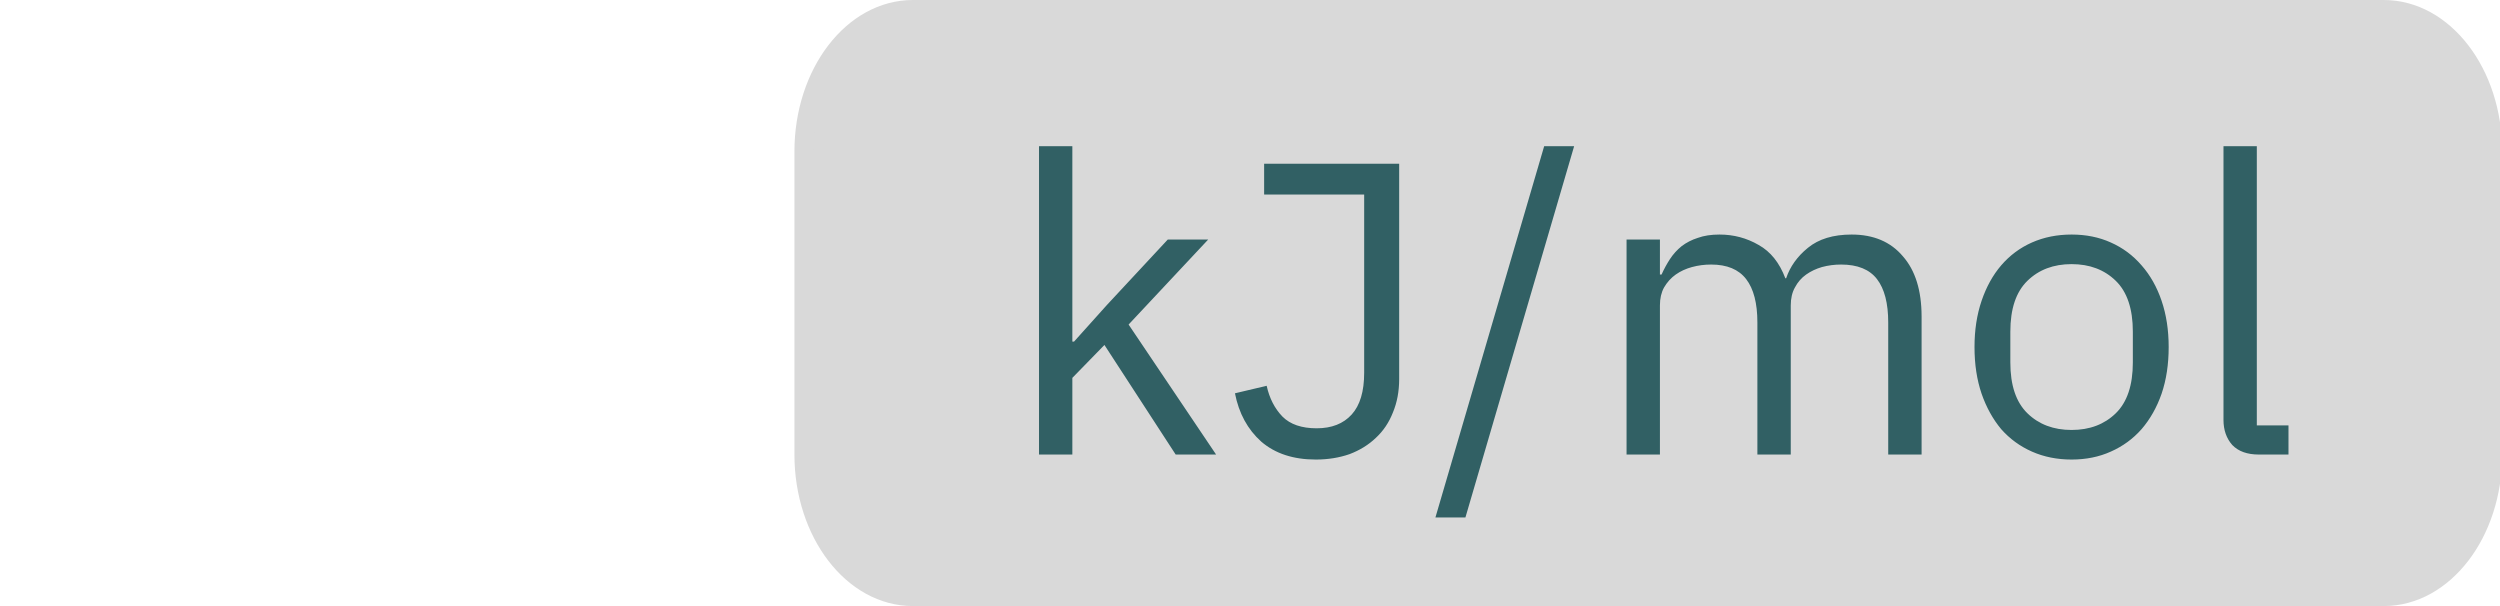 <svg width="66" height="16" viewBox="0 0 66 16" fill="none" xmlns="http://www.w3.org/2000/svg">
<g clip-path="url(#clip0_152_2271)">
<path d="M62.93 0.25H24.101C22.512 0.25 21.223 1.929 21.223 4V12C21.223 14.071 22.512 15.75 24.101 15.75H62.93C64.52 15.75 65.808 14.071 65.808 12V4C65.808 1.929 64.52 0.25 62.93 0.25Z" fill="#D9D9D9" stroke="#D9D9D9" stroke-width="0.5"/>
<path d="M27.43 3.86H28.31V9.019H28.354L29.223 8.051L30.829 6.324H31.896L29.795 8.568L32.105 12H31.038L29.157 9.107L28.31 9.976V12H27.43V3.86ZM36.938 4.322V10.009C36.938 10.332 36.883 10.625 36.773 10.889C36.67 11.153 36.52 11.377 36.322 11.56C36.131 11.743 35.9 11.886 35.629 11.989C35.357 12.084 35.06 12.132 34.737 12.132C34.144 12.132 33.663 11.974 33.297 11.659C32.937 11.336 32.706 10.911 32.603 10.383L33.44 10.185C33.513 10.515 33.652 10.786 33.858 10.999C34.063 11.204 34.364 11.307 34.76 11.307C35.156 11.307 35.464 11.186 35.684 10.944C35.904 10.702 36.014 10.335 36.014 9.844V5.136H33.373V4.322H36.938ZM37.895 13.661L40.766 3.86H41.557L38.687 13.661H37.895ZM42.941 12V6.324H43.822V7.248H43.865C43.931 7.101 44.005 6.966 44.086 6.841C44.173 6.709 44.276 6.595 44.394 6.5C44.518 6.405 44.661 6.331 44.822 6.28C44.984 6.221 45.175 6.192 45.395 6.192C45.769 6.192 46.113 6.284 46.428 6.467C46.744 6.643 46.978 6.936 47.133 7.347H47.154C47.257 7.039 47.448 6.771 47.727 6.544C48.013 6.309 48.398 6.192 48.882 6.192C49.461 6.192 49.912 6.383 50.234 6.764C50.565 7.138 50.73 7.67 50.73 8.359V12H49.849V8.513C49.849 8.007 49.751 7.626 49.553 7.369C49.355 7.112 49.039 6.984 48.606 6.984C48.431 6.984 48.262 7.006 48.1 7.05C47.947 7.094 47.807 7.16 47.682 7.248C47.558 7.336 47.459 7.45 47.386 7.589C47.312 7.721 47.276 7.879 47.276 8.062V12H46.395V8.513C46.395 8.007 46.297 7.626 46.099 7.369C45.901 7.112 45.593 6.984 45.175 6.984C44.998 6.984 44.83 7.006 44.669 7.05C44.507 7.094 44.364 7.16 44.239 7.248C44.115 7.336 44.012 7.45 43.931 7.589C43.858 7.721 43.822 7.879 43.822 8.062V12H42.941ZM54.69 12.132C54.309 12.132 53.96 12.062 53.645 11.923C53.33 11.784 53.058 11.586 52.831 11.329C52.611 11.065 52.439 10.753 52.314 10.394C52.189 10.027 52.127 9.617 52.127 9.162C52.127 8.715 52.189 8.308 52.314 7.941C52.439 7.574 52.611 7.263 52.831 7.006C53.058 6.742 53.33 6.54 53.645 6.401C53.96 6.262 54.309 6.192 54.69 6.192C55.071 6.192 55.416 6.262 55.724 6.401C56.039 6.54 56.311 6.742 56.538 7.006C56.765 7.263 56.941 7.574 57.066 7.941C57.191 8.308 57.253 8.715 57.253 9.162C57.253 9.617 57.191 10.027 57.066 10.394C56.941 10.753 56.765 11.065 56.538 11.329C56.311 11.586 56.039 11.784 55.724 11.923C55.416 12.062 55.071 12.132 54.69 12.132ZM54.69 11.351C55.167 11.351 55.555 11.204 55.856 10.911C56.157 10.618 56.307 10.17 56.307 9.569V8.755C56.307 8.154 56.157 7.706 55.856 7.413C55.555 7.12 55.167 6.973 54.69 6.973C54.213 6.973 53.825 7.12 53.524 7.413C53.223 7.706 53.073 8.154 53.073 8.755V9.569C53.073 10.17 53.223 10.618 53.524 10.911C53.825 11.204 54.213 11.351 54.69 11.351ZM59.635 12C59.327 12 59.093 11.916 58.931 11.747C58.777 11.571 58.7 11.351 58.7 11.087V3.86H59.58V11.23H60.416V12H59.635Z" fill="#316064"/>
</g>
<defs>
<clipPath id="clip0_152_2271">
<rect width="66" height="16" fill="white"/>
</clipPath>
</defs>
</svg>
